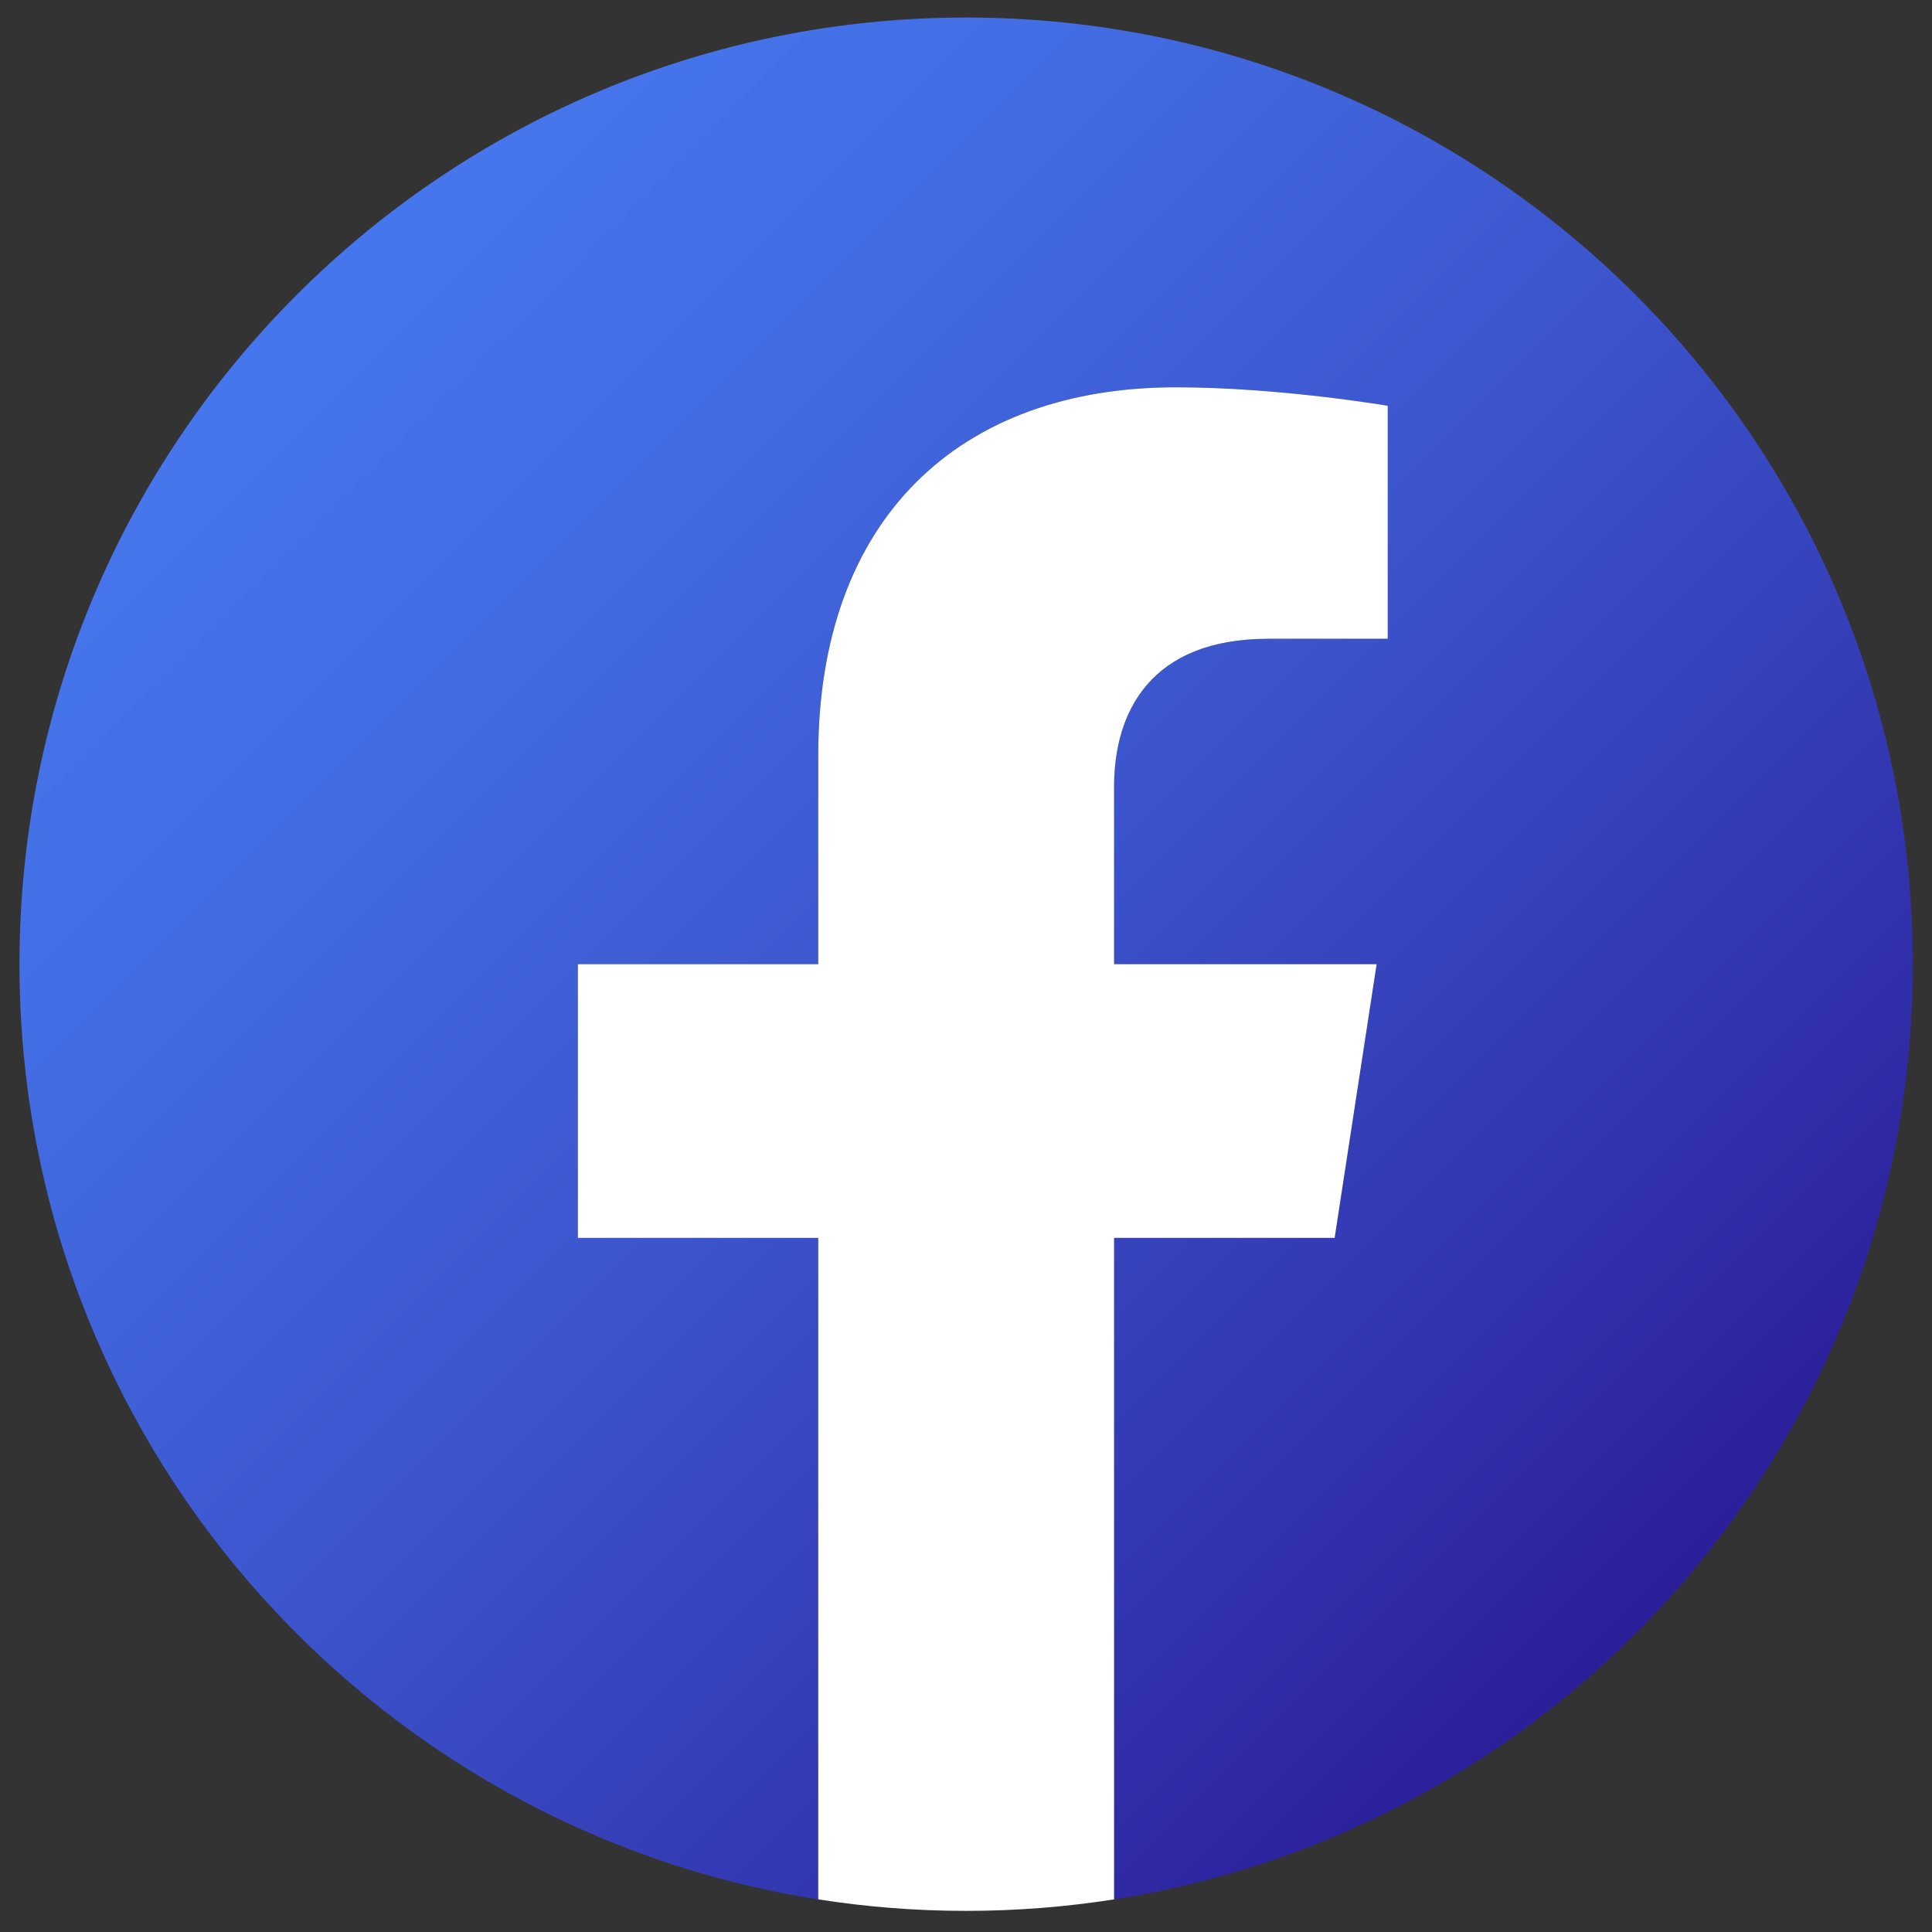 <?xml version="1.0" encoding="UTF-8"?>
<svg xmlns="http://www.w3.org/2000/svg" xmlns:xlink="http://www.w3.org/1999/xlink" version="1.1" id="Ebene_1" x="0px" y="0px" width="500px" height="500px" viewBox="0 0 500 500" xml:space="preserve">
<rect x="0" y="0" width="500" height="500" fill="#333333" stroke="none"/>
<g>
	<linearGradient id="SVGID_1_" gradientUnits="userSpaceOnUse" x1="76.799" y1="76.292" x2="423.28" y2="422.773">
		<stop offset="0" style="stop-color:#4676ED"></stop>
		<stop offset="0.185" style="stop-color:#436DE4"></stop>
		<stop offset="0.487" style="stop-color:#3C55CD"></stop>
		<stop offset="0.865" style="stop-color:#302EA8"></stop>
		<stop offset="1" style="stop-color:#2B1E99"></stop>
	</linearGradient>
	<path fill="url(#SVGID_1_)" d="M495.039,249.534c0-135.309-109.689-245-245-245s-245,109.691-245,245   c0,122.286,89.592,223.644,206.718,242.023V320.355h-62.205v-70.822h62.205v-53.977c0-61.402,36.578-95.321,92.541-95.321   c26.804,0,54.844,4.786,54.844,4.786v60.293h-30.895c-30.436,0-39.927,18.886-39.927,38.262v45.958h67.95l-10.863,70.822H288.32   v171.201C405.448,473.178,495.039,371.819,495.039,249.534z"></path>
	<path fill="#FFFFFF" d="M345.407,320.355l10.863-70.822h-67.95v-45.958c0-19.376,9.491-38.262,39.927-38.262h30.895v-60.293   c0,0-28.04-4.786-54.844-4.786c-55.962,0-92.541,33.918-92.541,95.321v53.977h-62.205v70.822h62.205v171.201   c12.474,1.955,25.259,2.977,38.282,2.977c13.024,0,25.807-1.021,38.281-2.977V320.355H345.407z"></path>
</g>
</svg>
